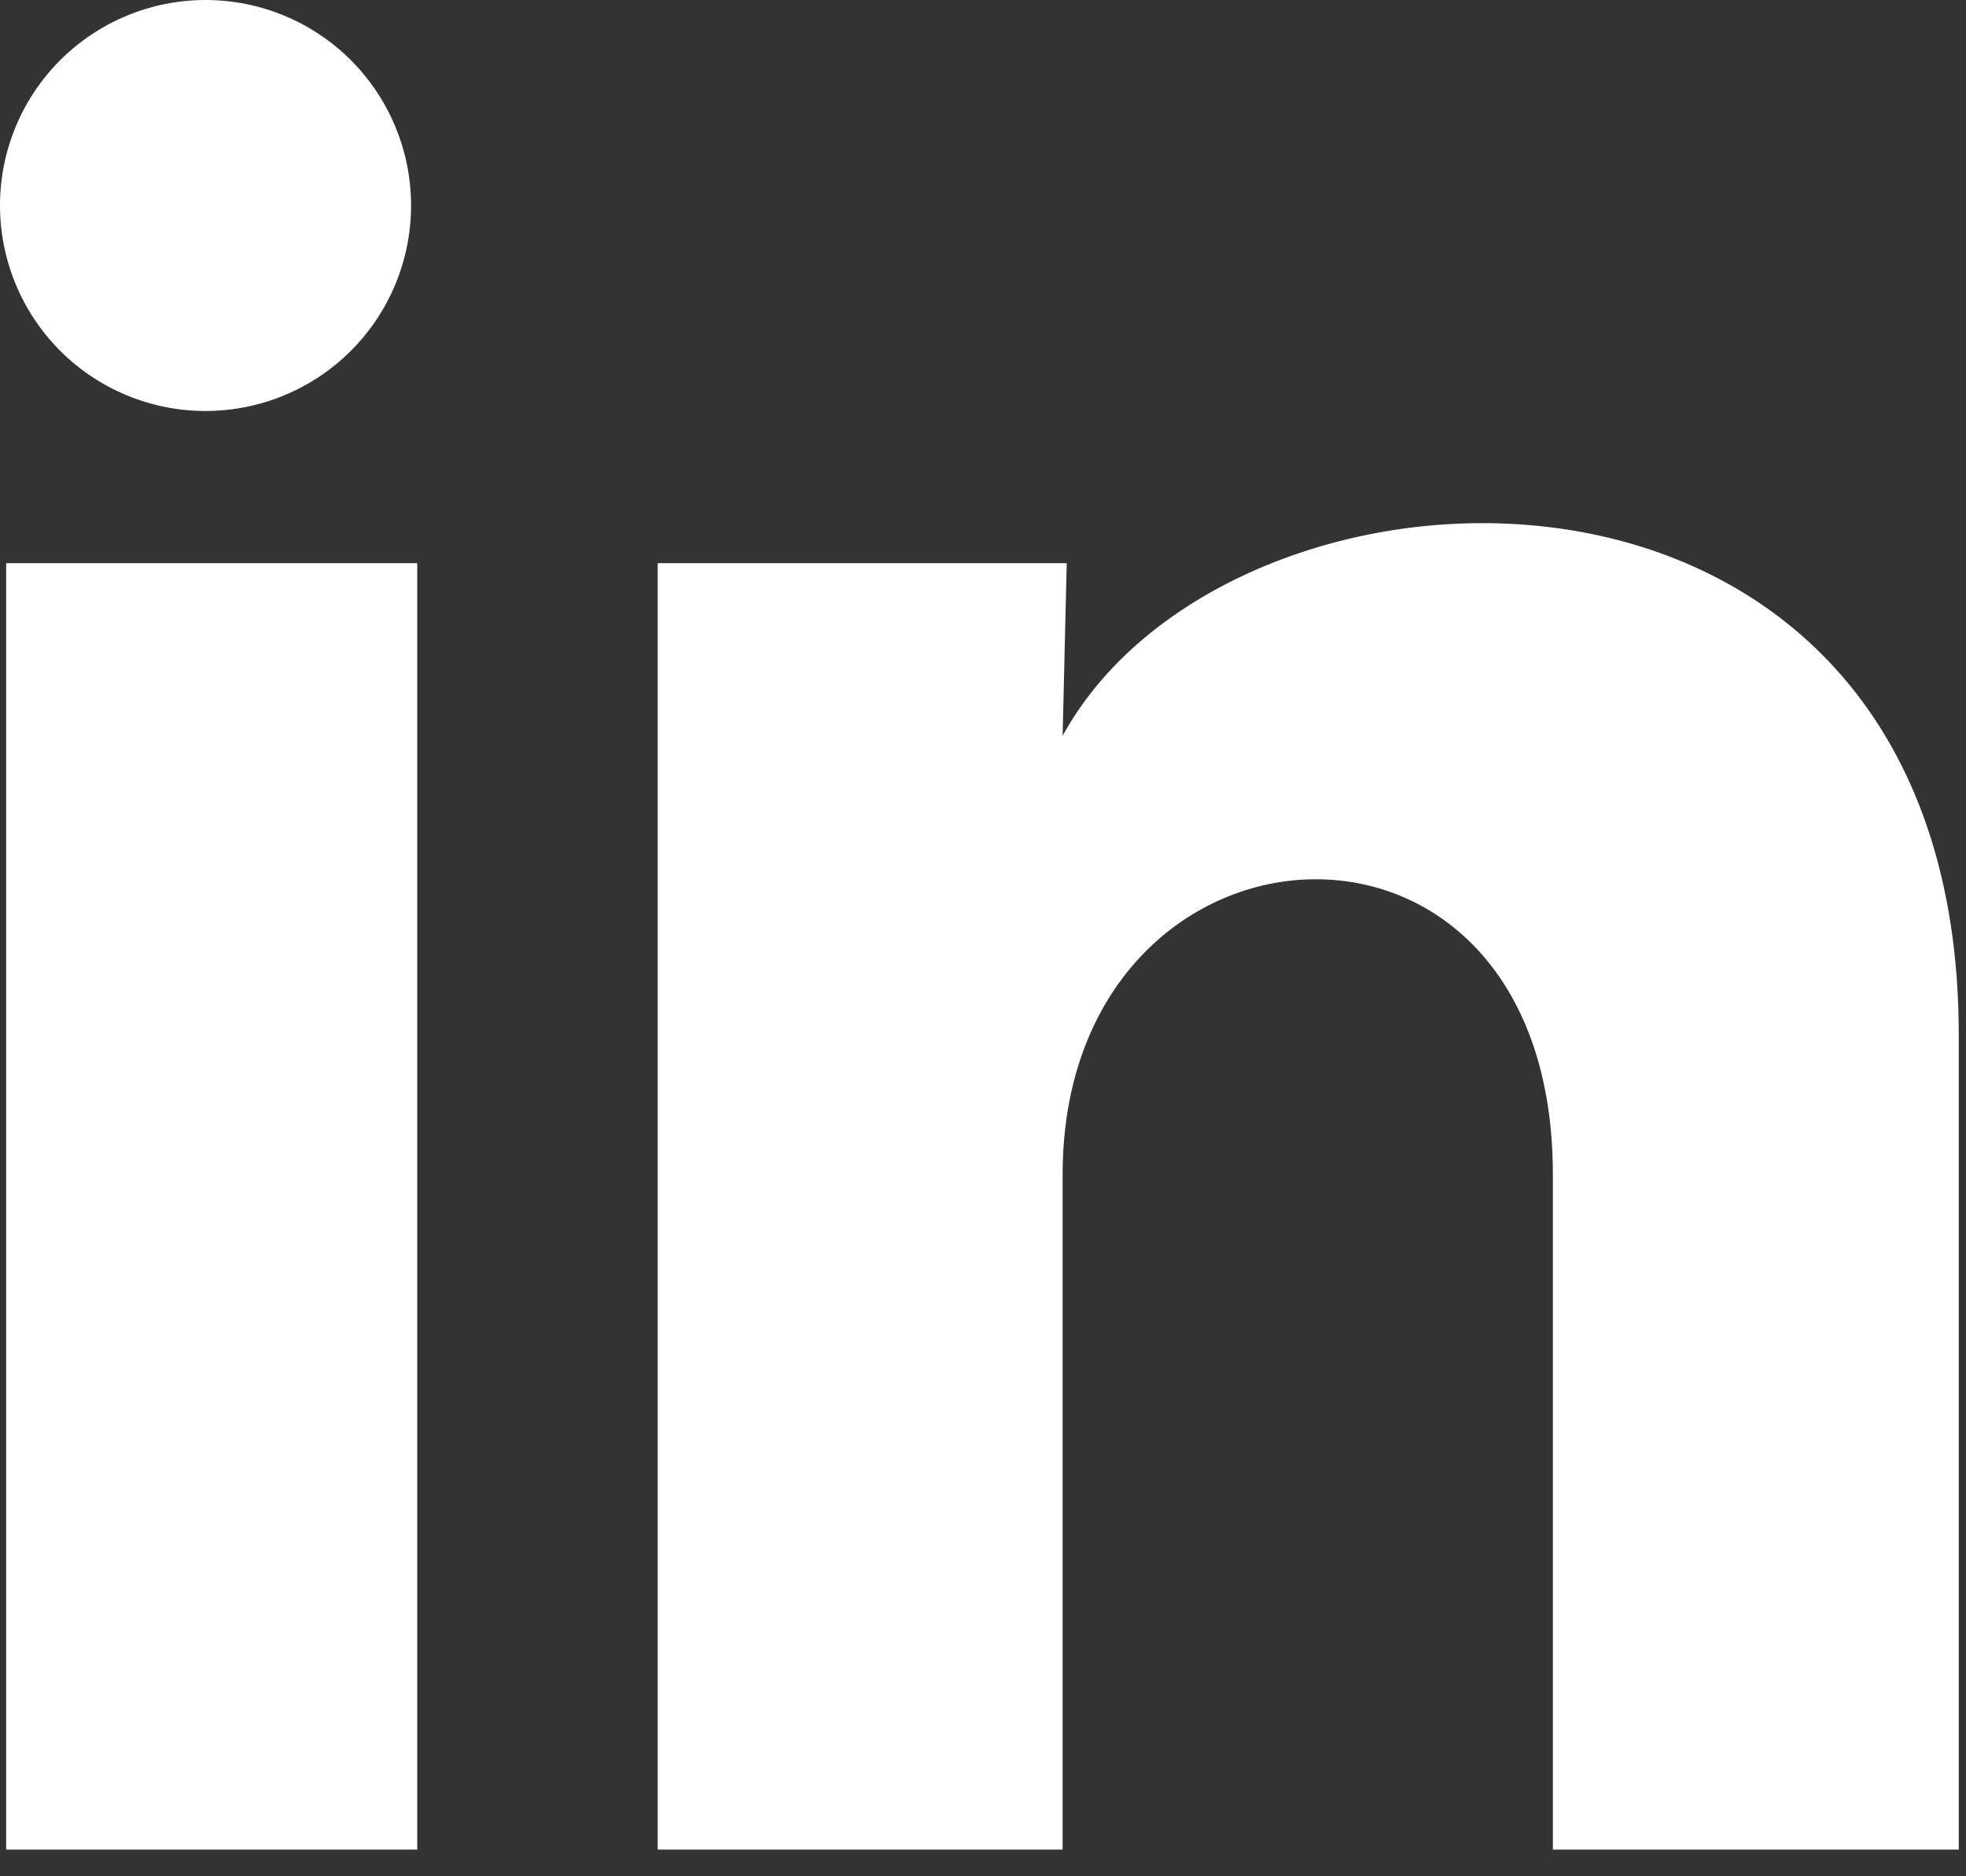 <svg width="22" height="21" viewBox="0 0 22 21" fill="none" xmlns="http://www.w3.org/2000/svg">
<rect x="0" y="0" width="22" height="21" fill="#333333" stroke="none"/>
<path d="M4.6 2.301C4.6 2.911 4.357 3.496 3.926 3.927C3.494 4.358 2.909 4.6 2.299 4.6C1.689 4.6 1.104 4.357 0.673 3.926C0.242 3.494 -0 2.909 2.87916e-07 2.299C0 1.689 0.243 1.104 0.674 0.673C1.106 0.242 1.691 -0 2.301 2.87916e-07C2.911 0 3.496 0.243 3.927 0.674C4.358 1.106 4.6 1.691 4.6 2.301V2.301ZM4.669 6.303H0.069V20.701H4.669V6.303ZM11.937 6.303H7.36V20.701H11.891V13.146C11.891 8.937 17.377 8.546 17.377 13.146V20.701H21.919V11.582C21.919 4.486 13.8 4.751 11.891 8.235L11.937 6.303V6.303Z" fill="#fff"/>
</svg>
